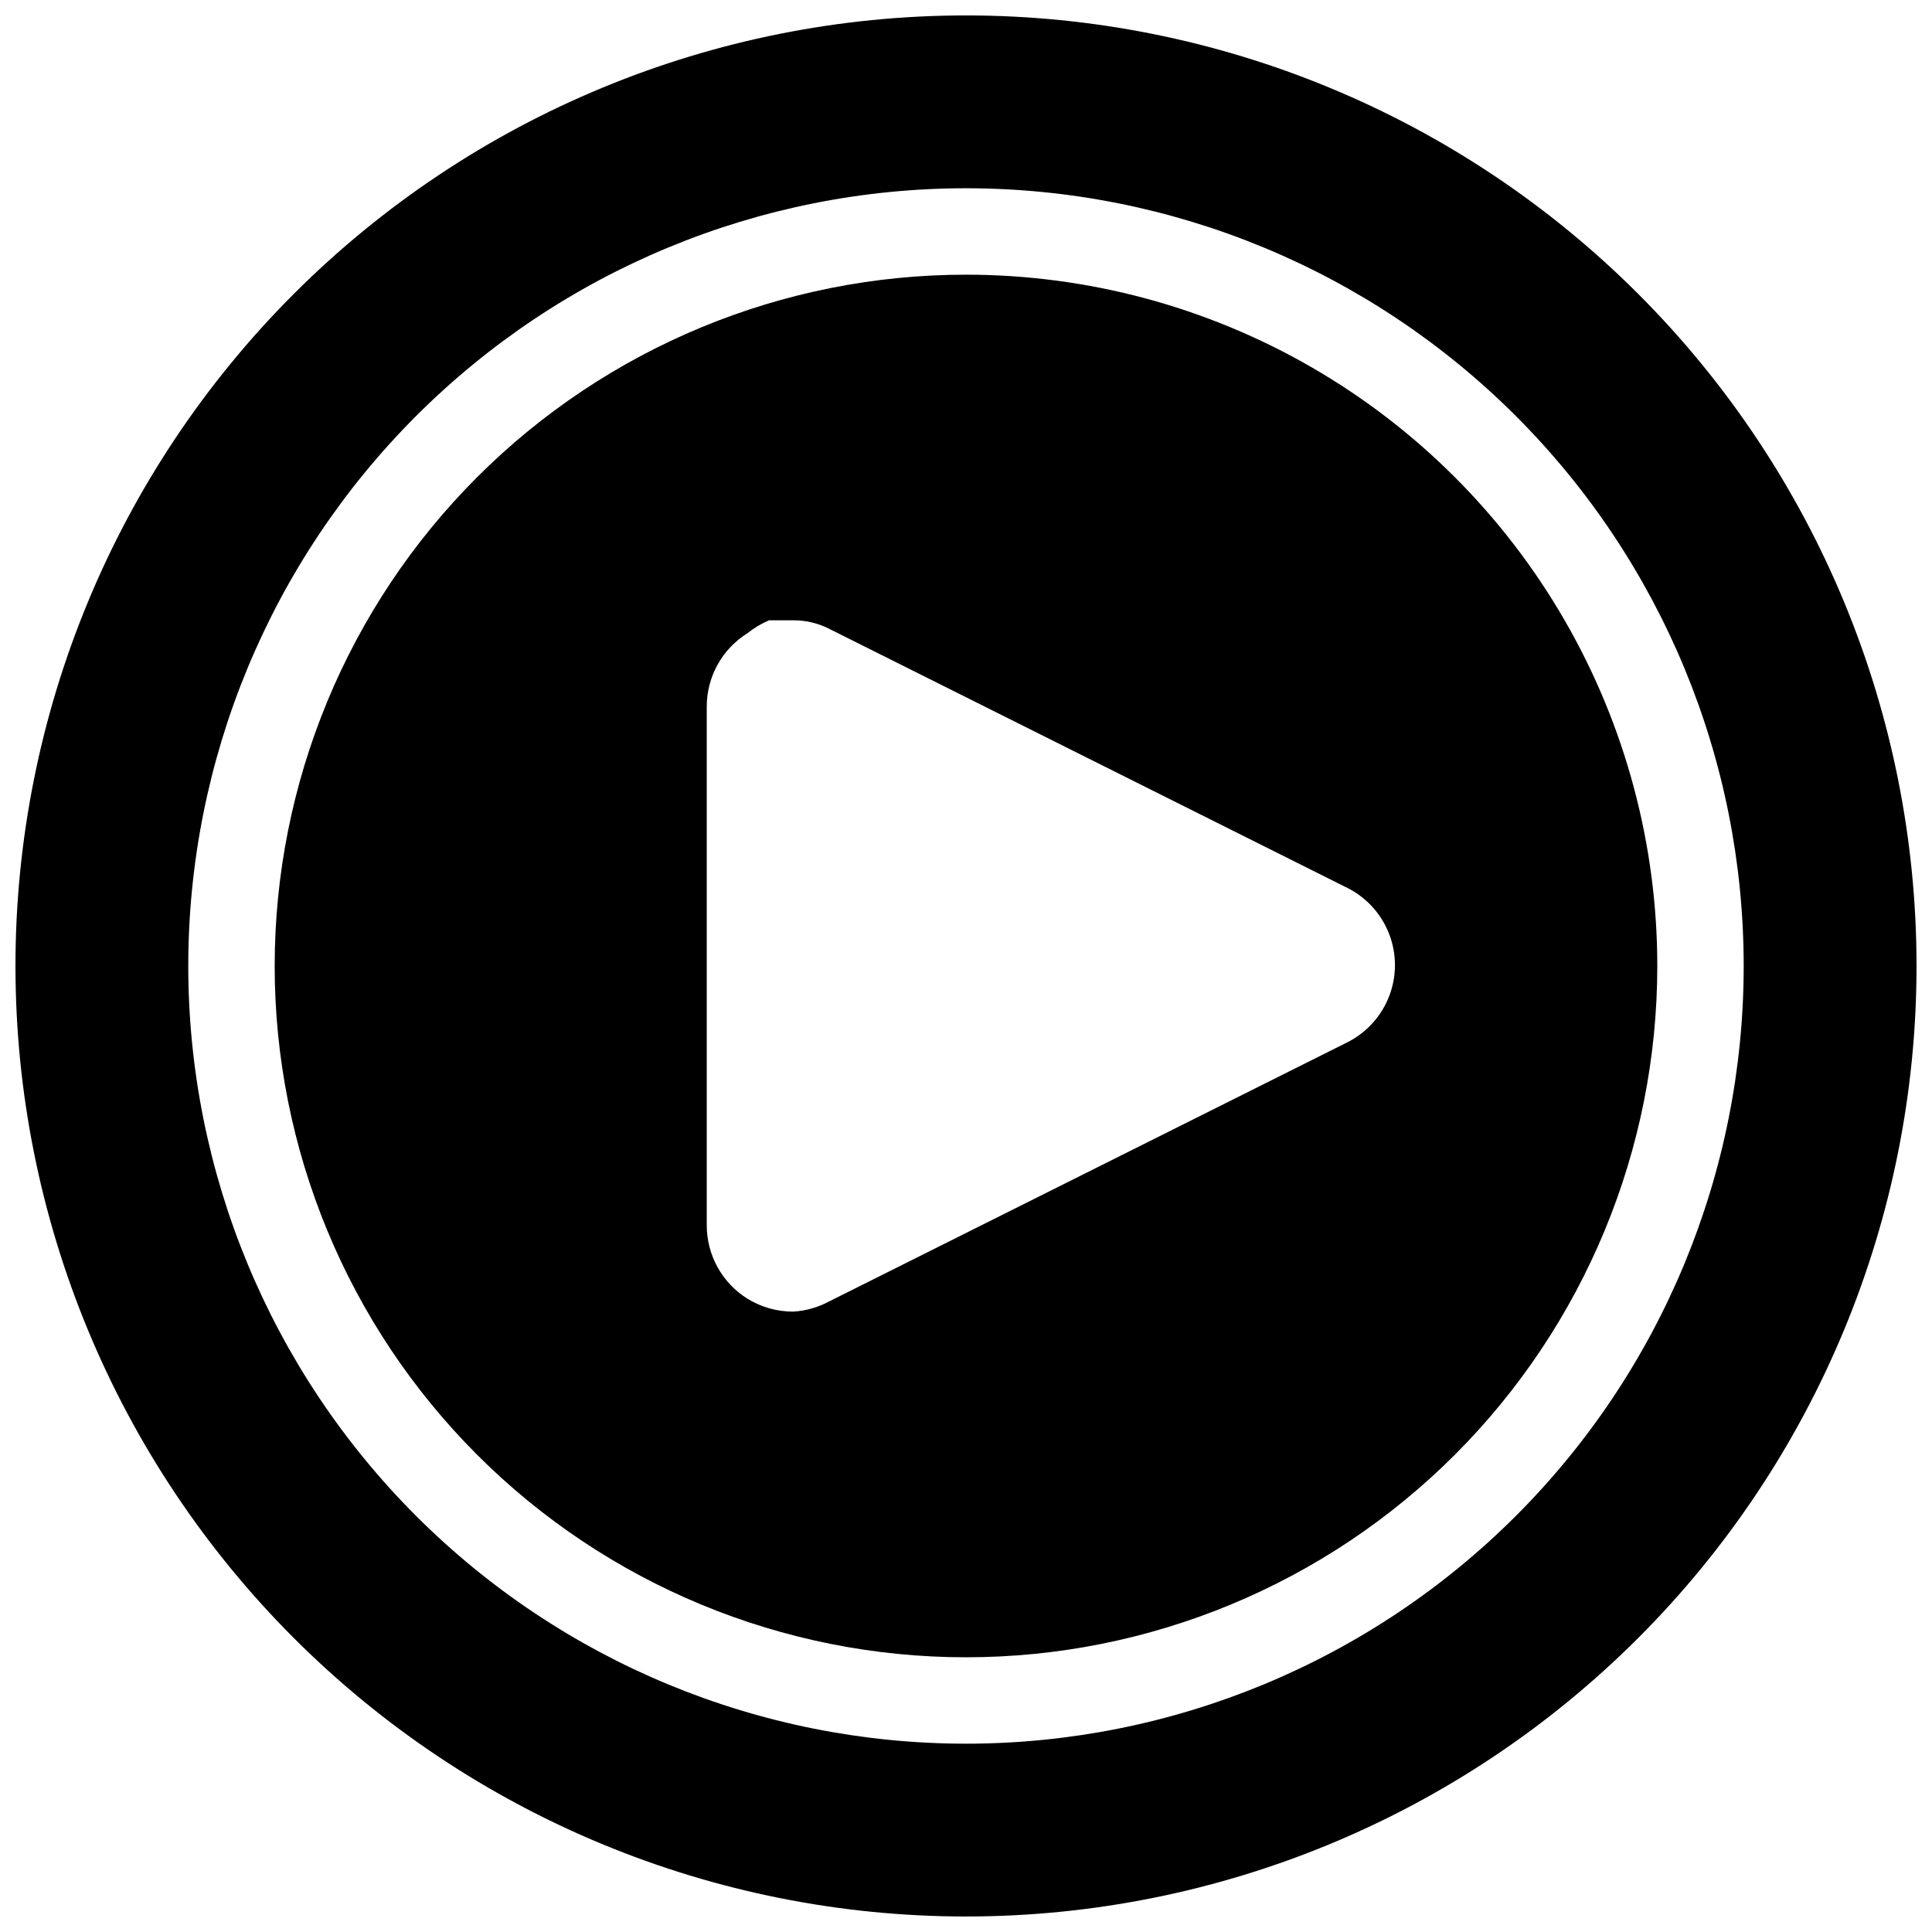 <?xml version="1.0" encoding="UTF-8"?>
<!-- Uploaded to: SVG Repo, www.svgrepo.com, Generator: SVG Repo Mixer Tools -->
<svg width="800px" height="800px" version="1.1" viewBox="144 144 512 512" xmlns="http://www.w3.org/2000/svg">
 <defs>
  <clipPath id="a">
   <path d="m148.09 148.09h503.81v503.81h-503.81z"/>
  </clipPath>
 </defs>
 <g clip-path="url(#a)">
  <path d="m400 193.89c54.66 0 107.09 21.715 145.73 60.367 38.652 38.652 60.367 91.074 60.367 145.74 0 54.66-21.715 107.09-60.367 145.73-38.648 38.652-91.074 60.367-145.73 60.367-54.664 0-107.09-21.715-145.74-60.367-38.652-38.648-60.367-91.074-60.367-145.73 0-54.664 21.715-107.09 60.367-145.74 38.652-38.652 91.074-60.367 145.74-60.367m0-45.801c-66.812 0-130.88 26.539-178.12 73.781s-73.781 111.31-73.781 178.12c0 66.809 26.539 130.88 73.781 178.12 47.242 47.242 111.31 73.781 178.12 73.781 66.809 0 130.88-26.539 178.12-73.781 47.242-47.242 73.781-111.31 73.781-178.12 0-66.812-26.539-130.88-73.781-178.12-47.242-47.242-111.31-73.781-178.12-73.781zm0 68.703c-48.59 0-95.188 19.301-129.55 53.656-34.355 34.359-53.656 80.957-53.656 129.55 0 48.586 19.301 95.188 53.656 129.54 34.359 34.355 80.957 53.66 129.55 53.66 48.586 0 95.188-19.305 129.54-53.66s53.66-80.957 53.66-129.54c0-32.16-8.465-63.754-24.547-91.602-16.078-27.852-39.207-50.98-67.055-67.059-27.852-16.078-59.445-24.543-91.602-24.543zm-45.801 274.8c-4.289 0.012-8.496-1.18-12.141-3.438-6.707-4.191-10.777-11.551-10.762-19.465v-137.4c-0.016-7.91 4.055-15.273 10.762-19.465 1.754-1.391 3.676-2.543 5.727-3.434h6.414c3.344-0.031 6.644 0.758 9.617 2.289l137.4 68.703v-0.004c5.027 2.578 8.922 6.918 10.945 12.191 2.019 5.273 2.019 11.109 0 16.383-2.023 5.273-5.918 9.613-10.945 12.191l-137.4 68.703v-0.004c-2.965 1.613-6.25 2.551-9.617 2.75z"/>
 </g>
</svg>